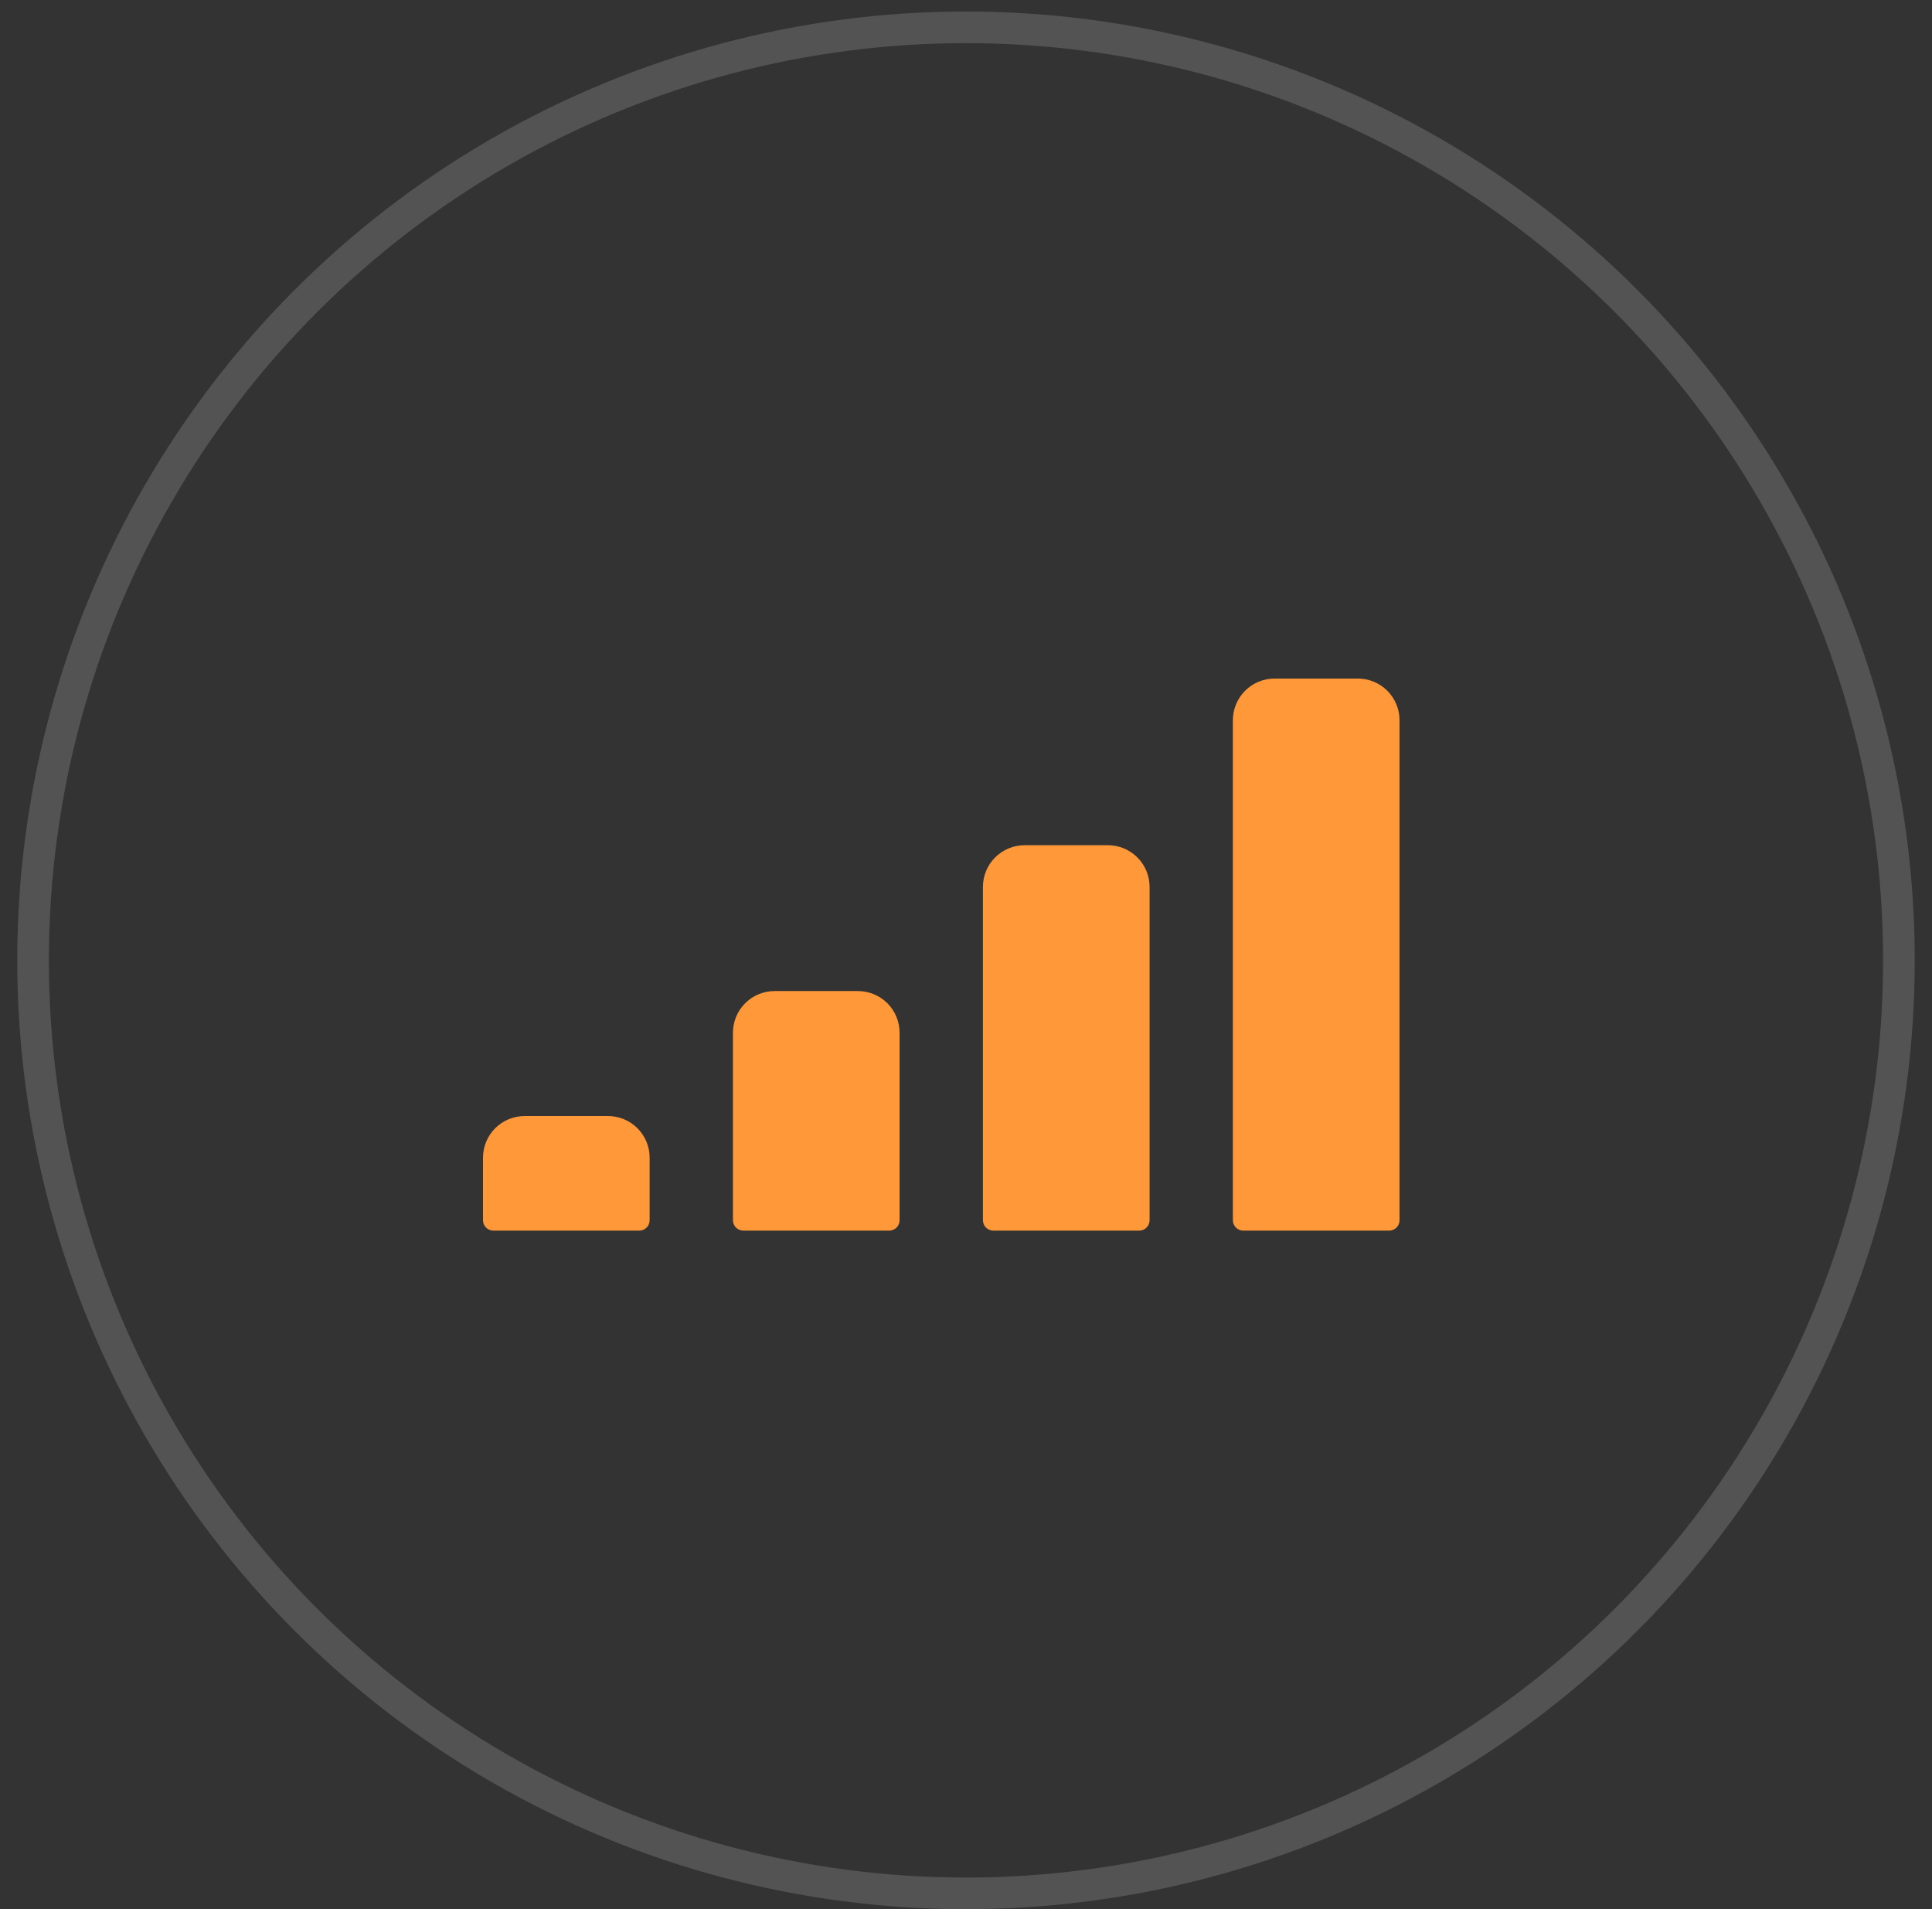 <svg width="84" height="83" viewBox="0 0 84 83" fill="none" xmlns="http://www.w3.org/2000/svg">
<rect x="0" y="0" width="84" height="83" fill="#333333" stroke="none"/>
<circle cx="42" cy="41.75" r="40.562" stroke="white" stroke-opacity="0.16" stroke-width="1.375"/>
<path d="M22.811 48.519C22.331 48.519 21.87 48.71 21.53 49.049C21.191 49.389 21 49.85 21 50.33V53.047C21 53.107 21.011 53.166 21.034 53.221C21.057 53.276 21.09 53.326 21.132 53.368C21.174 53.41 21.224 53.443 21.279 53.466C21.334 53.489 21.393 53.5 21.453 53.5H27.793C27.852 53.5 27.911 53.489 27.966 53.466C28.021 53.443 28.071 53.41 28.113 53.368C28.155 53.326 28.189 53.276 28.211 53.221C28.234 53.166 28.245 53.107 28.245 53.047V50.33C28.245 49.85 28.055 49.389 27.715 49.049C27.375 48.71 26.914 48.519 26.434 48.519H22.811Z" fill="#FF9838"/>
<path d="M33.678 43.085C33.198 43.085 32.737 43.276 32.398 43.615C32.058 43.955 31.867 44.416 31.867 44.896V53.047C31.867 53.107 31.878 53.166 31.901 53.221C31.924 53.276 31.957 53.326 31.999 53.368C32.041 53.41 32.091 53.443 32.146 53.466C32.202 53.489 32.261 53.5 32.32 53.5H38.66C38.719 53.5 38.778 53.489 38.833 53.466C38.888 53.443 38.938 53.41 38.98 53.368C39.023 53.326 39.056 53.276 39.078 53.221C39.101 53.166 39.113 53.107 39.112 53.047V44.896C39.112 44.416 38.922 43.955 38.582 43.615C38.242 43.276 37.782 43.085 37.301 43.085H33.678Z" fill="#FF9838"/>
<path d="M44.548 36.745C44.067 36.745 43.606 36.936 43.267 37.276C42.927 37.615 42.736 38.076 42.736 38.557V53.047C42.736 53.107 42.748 53.166 42.77 53.221C42.793 53.276 42.826 53.326 42.868 53.368C42.91 53.41 42.961 53.443 43.016 53.466C43.071 53.489 43.13 53.5 43.189 53.5H49.529C49.588 53.5 49.647 53.489 49.702 53.466C49.757 53.443 49.807 53.41 49.849 53.368C49.892 53.326 49.925 53.276 49.948 53.221C49.97 53.166 49.982 53.107 49.982 53.047V38.557C49.982 38.076 49.791 37.615 49.451 37.276C49.111 36.936 48.651 36.745 48.17 36.745H44.548Z" fill="#FF9838"/>
<path d="M54.056 53.5H60.396C60.456 53.5 60.514 53.489 60.569 53.466C60.625 53.443 60.675 53.41 60.717 53.368C60.759 53.326 60.792 53.276 60.815 53.221C60.837 53.166 60.849 53.107 60.849 53.047V31.311C60.849 30.831 60.658 30.37 60.318 30.03C59.979 29.691 59.518 29.5 59.038 29.5H55.415C54.934 29.5 54.474 29.691 54.134 30.03C53.794 30.37 53.603 30.831 53.603 31.311V53.047C53.603 53.107 53.615 53.166 53.638 53.221C53.66 53.276 53.694 53.326 53.736 53.368C53.778 53.41 53.828 53.443 53.883 53.466C53.938 53.489 53.997 53.5 54.056 53.5Z" fill="#FF9838"/>
</svg>
